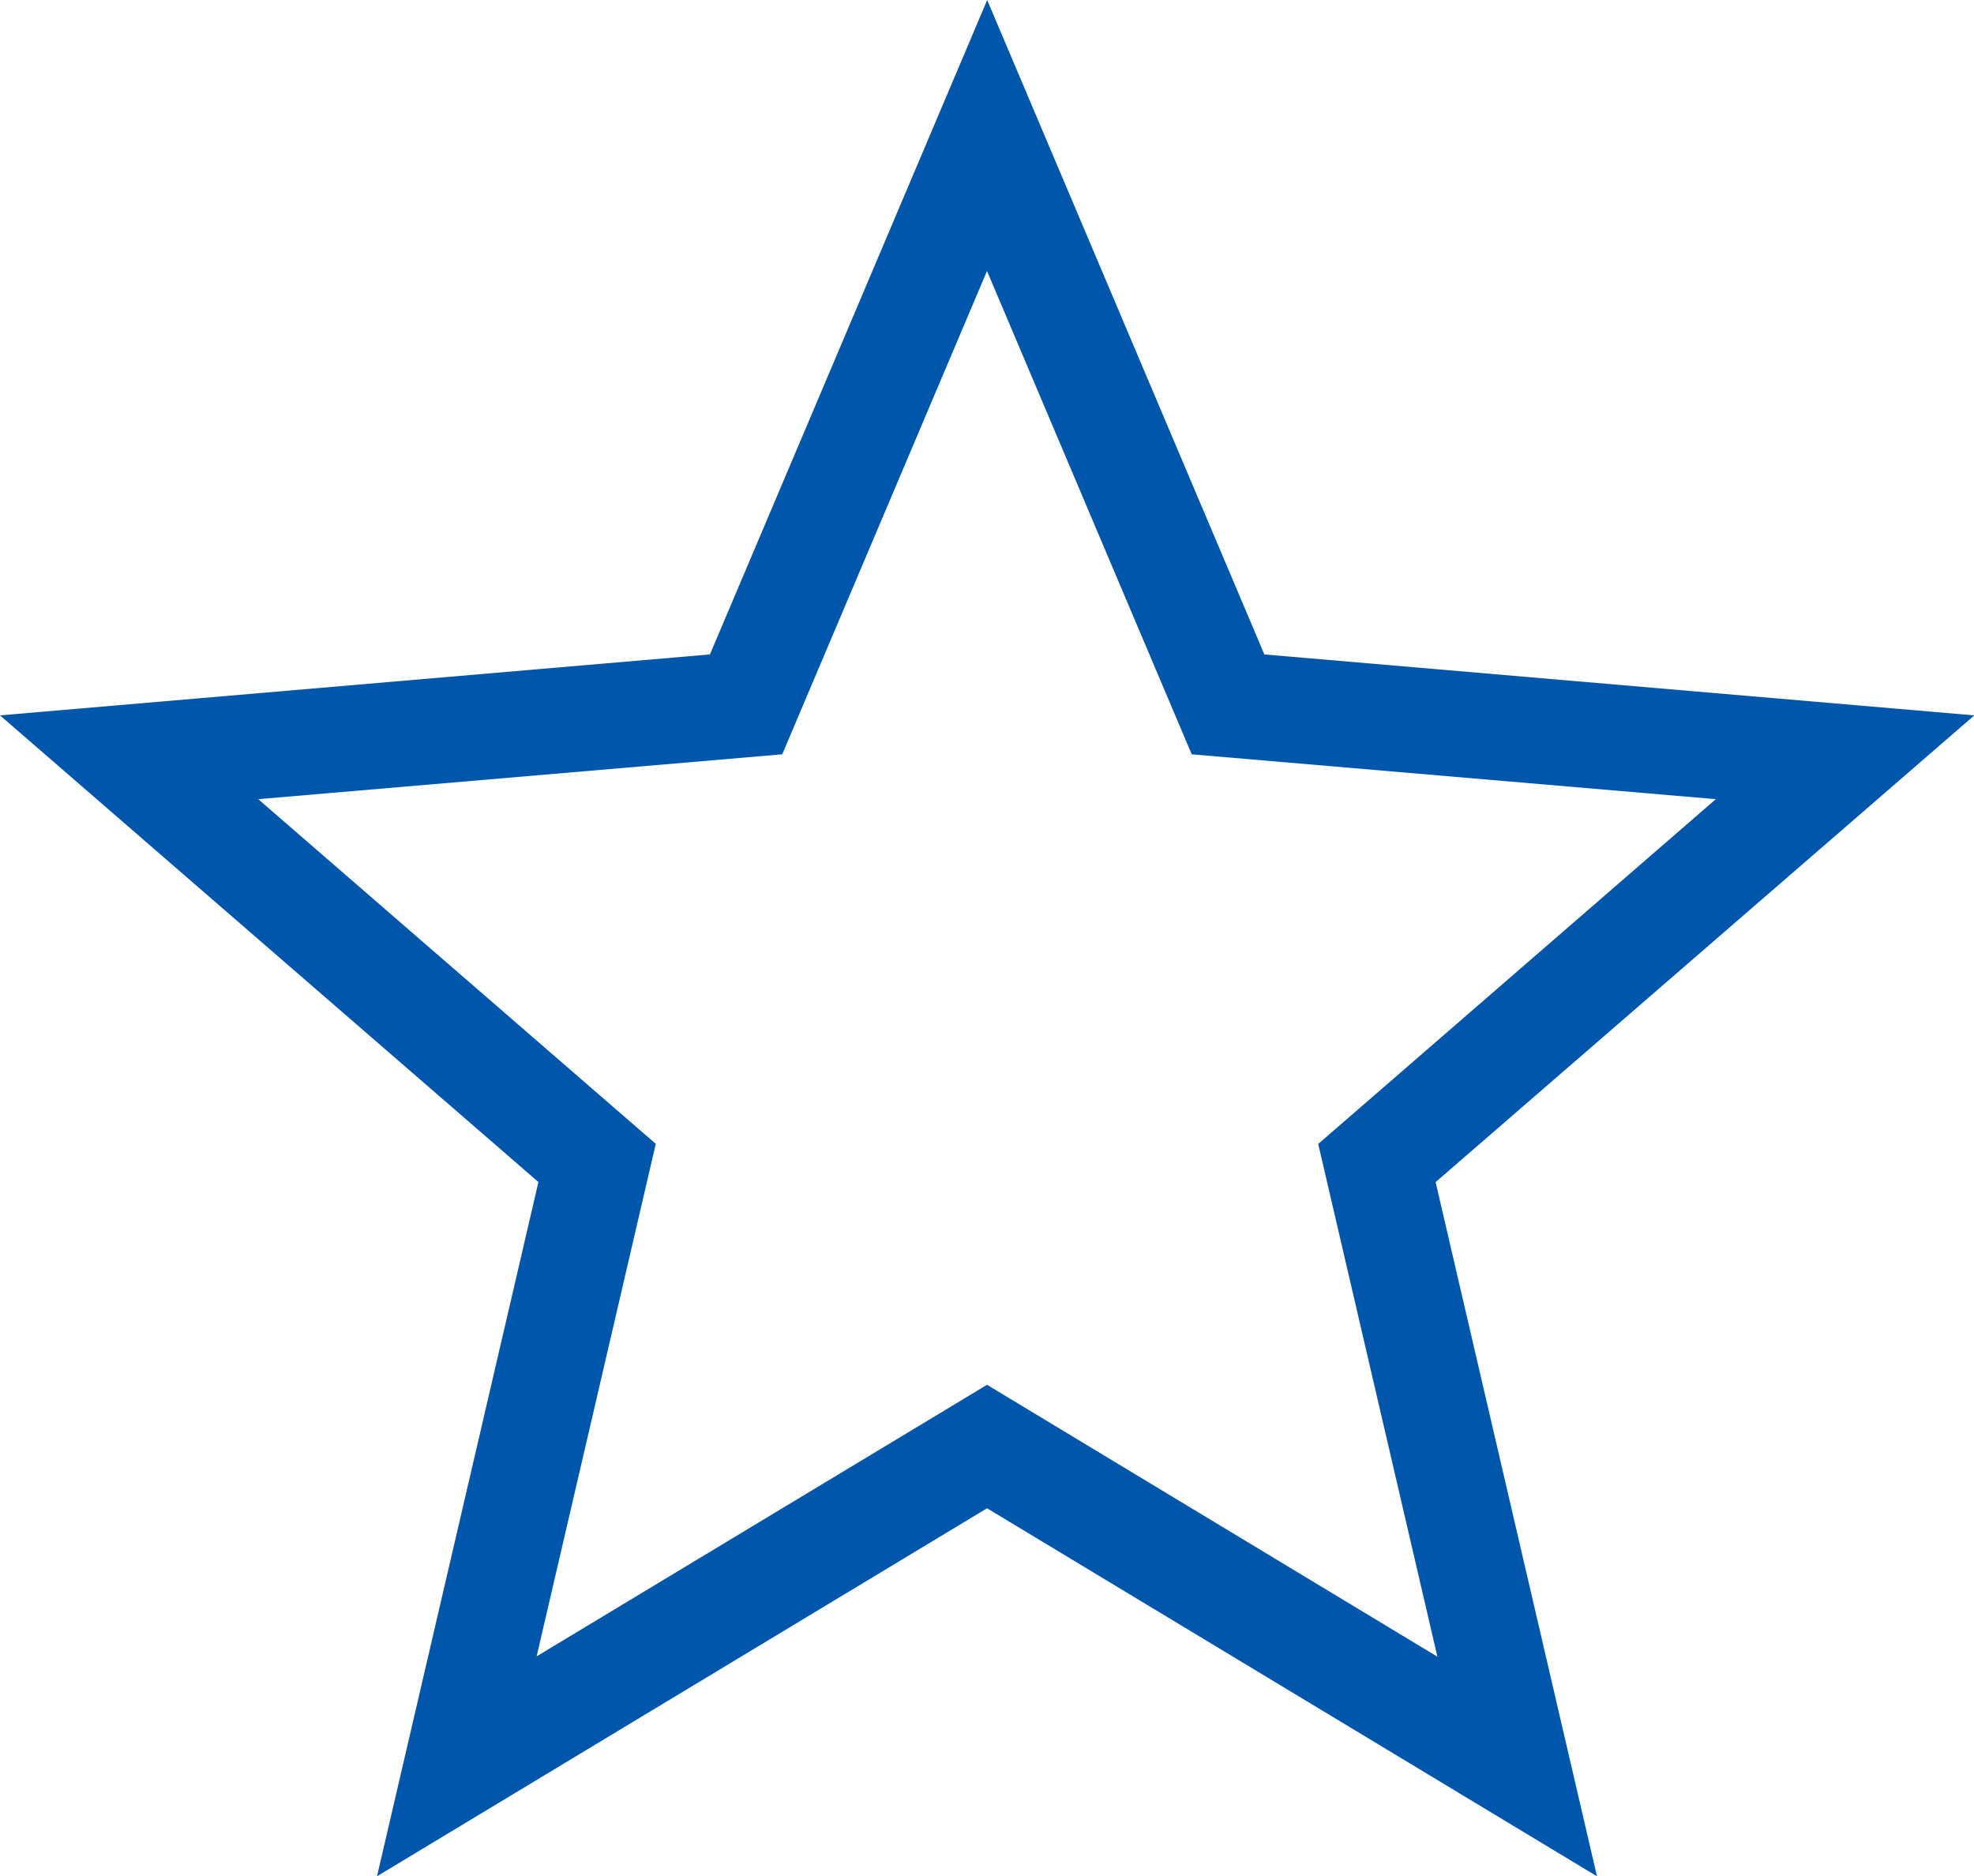 <svg xmlns="http://www.w3.org/2000/svg" width="52.274" height="49.688" viewBox="0 0 52.274 49.688">
  <path id="Icon_ionic-md-star" data-name="Icon ionic-md-star" d="M11.338,51.624l4.274-18.384L1.354,20.881l18.8-1.614,7.342-17.33,7.34,17.33,18.8,1.614L39.371,33.241l4.273,18.384L27.492,41.879ZM27.492,38.609l11.926,7.2L36.262,32.231,46.791,23.1,32.912,21.912l-5.421-12.8-5.422,12.8L8.192,23.1l10.528,9.128L15.565,45.8Z" transform="translate(-1.354 -1.936)" fill="#0056ab"/>
</svg>
